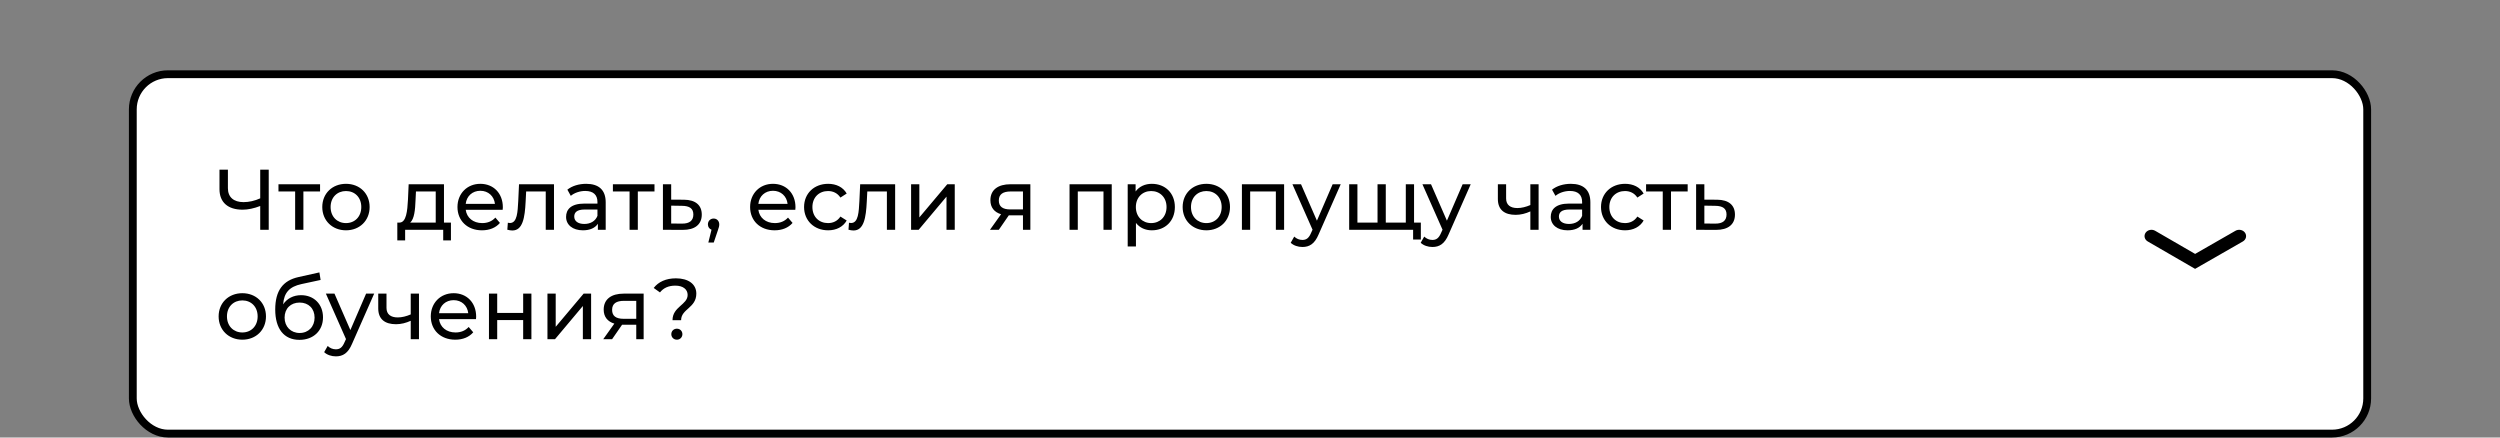 <?xml version="1.0" encoding="UTF-8"?> <svg xmlns="http://www.w3.org/2000/svg" width="320" height="56" viewBox="0 0 320 56" fill="none"><rect x="0" y="0" width="320" height="56" fill="#808080" stroke="none"/> <rect x="17" y="9.5" width="286" height="46" rx="4.5" fill="white" stroke="black"></rect> <path d="M33.308 21.714V25.388C32.604 25.707 31.867 25.872 31.174 25.872C29.909 25.872 29.172 25.234 29.172 24.09V21.714H28.094V24.211C28.094 25.894 29.172 26.84 31.053 26.84C31.746 26.84 32.516 26.675 33.308 26.367V29.414H34.397V21.714H33.308ZM40.968 23.584H35.644V24.508H37.778V29.414H38.834V24.508H40.968V23.584ZM44.287 29.48C46.036 29.48 47.312 28.237 47.312 26.499C47.312 24.761 46.036 23.529 44.287 23.529C42.538 23.529 41.251 24.761 41.251 26.499C41.251 28.237 42.538 29.48 44.287 29.48ZM44.287 28.556C43.165 28.556 42.318 27.742 42.318 26.499C42.318 25.256 43.165 24.453 44.287 24.453C45.409 24.453 46.245 25.256 46.245 26.499C46.245 27.742 45.409 28.556 44.287 28.556ZM56.829 28.49V23.584H52.308L52.22 25.553C52.143 27.027 52 28.446 51.164 28.49H50.856V30.767H51.857V29.414H56.73V30.767H57.72V28.49H56.829ZM53.188 25.63L53.243 24.508H55.773V28.49H52.506C53.034 28.028 53.144 26.84 53.188 25.63ZM64.364 26.532C64.364 24.739 63.165 23.529 61.482 23.529C59.799 23.529 58.556 24.772 58.556 26.499C58.556 28.237 59.81 29.48 61.691 29.48C62.659 29.48 63.462 29.15 63.99 28.534L63.407 27.852C62.978 28.325 62.406 28.556 61.724 28.556C60.569 28.556 59.744 27.874 59.612 26.851H64.342C64.353 26.752 64.364 26.62 64.364 26.532ZM61.482 24.42C62.505 24.42 63.242 25.113 63.352 26.092H59.612C59.722 25.102 60.47 24.42 61.482 24.42ZM66.434 23.584L66.335 25.74C66.258 27.115 66.214 28.545 65.268 28.545C65.191 28.545 65.103 28.534 65.004 28.512L64.938 29.403C65.18 29.469 65.389 29.502 65.587 29.502C66.907 29.502 67.182 27.863 67.281 25.806L67.347 24.508H69.855V29.414H70.911V23.584H66.434ZM75.032 23.529C74.097 23.529 73.228 23.793 72.623 24.277L73.063 25.069C73.514 24.684 74.218 24.442 74.911 24.442C75.956 24.442 76.473 24.959 76.473 25.85V26.059H74.801C73.063 26.059 72.458 26.829 72.458 27.764C72.458 28.776 73.294 29.48 74.614 29.48C75.527 29.48 76.176 29.172 76.528 28.644V29.414H77.529V25.894C77.529 24.299 76.627 23.529 75.032 23.529ZM74.79 28.666C73.987 28.666 73.503 28.303 73.503 27.72C73.503 27.225 73.8 26.818 74.845 26.818H76.473V27.632C76.209 28.303 75.582 28.666 74.79 28.666ZM83.775 23.584H78.451V24.508H80.585V29.414H81.641V24.508H83.775V23.584ZM87.55 25.564L85.911 25.553V23.584H84.855V29.414L87.385 29.425C88.947 29.436 89.827 28.732 89.827 27.467C89.827 26.268 89.035 25.575 87.55 25.564ZM87.297 28.622L85.911 28.611V26.323L87.297 26.345C88.265 26.356 88.749 26.686 88.749 27.456C88.749 28.237 88.254 28.633 87.297 28.622ZM91.349 27.973C90.931 27.973 90.612 28.281 90.612 28.721C90.612 29.051 90.799 29.304 91.074 29.403L90.667 31.042H91.36L91.877 29.513C92.02 29.106 92.064 28.941 92.064 28.721C92.064 28.292 91.767 27.973 91.349 27.973ZM101.822 26.532C101.822 24.739 100.623 23.529 98.94 23.529C97.257 23.529 96.014 24.772 96.014 26.499C96.014 28.237 97.268 29.48 99.149 29.48C100.117 29.48 100.92 29.15 101.448 28.534L100.865 27.852C100.436 28.325 99.864 28.556 99.182 28.556C98.027 28.556 97.202 27.874 97.07 26.851H101.8C101.811 26.752 101.822 26.62 101.822 26.532ZM98.94 24.42C99.963 24.42 100.7 25.113 100.81 26.092H97.07C97.18 25.102 97.928 24.42 98.94 24.42ZM106.001 29.48C107.046 29.48 107.915 29.04 108.377 28.226L107.574 27.72C107.2 28.292 106.628 28.556 105.99 28.556C104.846 28.556 103.988 27.764 103.988 26.499C103.988 25.256 104.846 24.453 105.99 24.453C106.628 24.453 107.2 24.717 107.574 25.289L108.377 24.772C107.915 23.958 107.046 23.529 106.001 23.529C104.208 23.529 102.921 24.761 102.921 26.499C102.921 28.237 104.208 29.48 106.001 29.48ZM110.101 23.584L110.002 25.74C109.925 27.115 109.881 28.545 108.935 28.545C108.858 28.545 108.77 28.534 108.671 28.512L108.605 29.403C108.847 29.469 109.056 29.502 109.254 29.502C110.574 29.502 110.849 27.863 110.948 25.806L111.014 24.508H113.522V29.414H114.578V23.584H110.101ZM116.62 29.414H117.588L121.152 25.168V29.414H122.208V23.584H121.251L117.676 27.83V23.584H116.62V29.414ZM129.334 23.584C127.772 23.584 126.771 24.277 126.771 25.63C126.771 26.554 127.266 27.159 128.135 27.423L126.716 29.414H127.849L129.125 27.566H129.246H130.94V29.414H131.886V23.584H129.334ZM127.849 25.663C127.849 24.849 128.399 24.508 129.367 24.508H130.94V26.807H129.323C128.344 26.807 127.849 26.444 127.849 25.663ZM136.901 23.584V29.414H137.957V24.508H141.246V29.414H142.302V23.584H136.901ZM147.436 23.529C146.578 23.529 145.83 23.859 145.357 24.508V23.584H144.345V31.548H145.401V28.534C145.885 29.161 146.611 29.48 147.436 29.48C149.141 29.48 150.384 28.292 150.384 26.499C150.384 24.717 149.141 23.529 147.436 23.529ZM147.348 28.556C146.237 28.556 145.39 27.742 145.39 26.499C145.39 25.267 146.237 24.453 147.348 24.453C148.47 24.453 149.317 25.267 149.317 26.499C149.317 27.742 148.47 28.556 147.348 28.556ZM154.415 29.48C156.164 29.48 157.44 28.237 157.44 26.499C157.44 24.761 156.164 23.529 154.415 23.529C152.666 23.529 151.379 24.761 151.379 26.499C151.379 28.237 152.666 29.48 154.415 29.48ZM154.415 28.556C153.293 28.556 152.446 27.742 152.446 26.499C152.446 25.256 153.293 24.453 154.415 24.453C155.537 24.453 156.373 25.256 156.373 26.499C156.373 27.742 155.537 28.556 154.415 28.556ZM158.965 23.584V29.414H160.021V24.508H163.31V29.414H164.366V23.584H158.965ZM170.579 23.584L168.566 28.248L166.531 23.584H165.431L168.005 29.403L167.818 29.81C167.532 30.481 167.213 30.712 166.707 30.712C166.311 30.712 165.948 30.558 165.662 30.283L165.211 31.075C165.574 31.427 166.146 31.614 166.707 31.614C167.598 31.614 168.269 31.229 168.786 29.997L171.613 23.584H170.579ZM180.999 28.49V23.584H179.943V28.49H177.38V23.584H176.324V28.49H173.75V23.584H172.694V29.414H180.878V30.657H181.868V28.49H180.999ZM187.218 23.584L185.205 28.248L183.17 23.584H182.07L184.644 29.403L184.457 29.81C184.171 30.481 183.852 30.712 183.346 30.712C182.95 30.712 182.587 30.558 182.301 30.283L181.85 31.075C182.213 31.427 182.785 31.614 183.346 31.614C184.237 31.614 184.908 31.229 185.425 29.997L188.252 23.584H187.218ZM195.885 23.584V26.246C195.324 26.488 194.752 26.631 194.224 26.631C193.333 26.631 192.783 26.235 192.783 25.41V23.584H191.727V25.476C191.727 26.862 192.585 27.5 194.004 27.5C194.653 27.5 195.291 27.335 195.885 27.06V29.414H196.941V23.584H195.885ZM201.07 23.529C200.135 23.529 199.266 23.793 198.661 24.277L199.101 25.069C199.552 24.684 200.256 24.442 200.949 24.442C201.994 24.442 202.511 24.959 202.511 25.85V26.059H200.839C199.101 26.059 198.496 26.829 198.496 27.764C198.496 28.776 199.332 29.48 200.652 29.48C201.565 29.48 202.214 29.172 202.566 28.644V29.414H203.567V25.894C203.567 24.299 202.665 23.529 201.07 23.529ZM200.828 28.666C200.025 28.666 199.541 28.303 199.541 27.72C199.541 27.225 199.838 26.818 200.883 26.818H202.511V27.632C202.247 28.303 201.62 28.666 200.828 28.666ZM208.009 29.48C209.054 29.48 209.923 29.04 210.385 28.226L209.582 27.72C209.208 28.292 208.636 28.556 207.998 28.556C206.854 28.556 205.996 27.764 205.996 26.499C205.996 25.256 206.854 24.453 207.998 24.453C208.636 24.453 209.208 24.717 209.582 25.289L210.385 24.772C209.923 23.958 209.054 23.529 208.009 23.529C206.216 23.529 204.929 24.761 204.929 26.499C204.929 28.237 206.216 29.48 208.009 29.48ZM216.022 23.584H210.698V24.508H212.832V29.414H213.888V24.508H216.022V23.584ZM219.797 25.564L218.158 25.553V23.584H217.102V29.414L219.632 29.425C221.194 29.436 222.074 28.732 222.074 27.467C222.074 26.268 221.282 25.575 219.797 25.564ZM219.544 28.622L218.158 28.611V26.323L219.544 26.345C220.512 26.356 220.996 26.686 220.996 27.456C220.996 28.237 220.501 28.633 219.544 28.622ZM31.02 43.48C32.769 43.48 34.045 42.237 34.045 40.499C34.045 38.761 32.769 37.529 31.02 37.529C29.271 37.529 27.984 38.761 27.984 40.499C27.984 42.237 29.271 43.48 31.02 43.48ZM31.02 42.556C29.898 42.556 29.051 41.742 29.051 40.499C29.051 39.256 29.898 38.453 31.02 38.453C32.142 38.453 32.978 39.256 32.978 40.499C32.978 41.742 32.142 42.556 31.02 42.556ZM38.54 37.782C37.561 37.782 36.736 38.211 36.241 38.959C36.351 37.441 37.066 36.693 38.584 36.363L41.037 35.835L40.883 34.867L38.221 35.461C36.208 35.901 35.229 37.21 35.229 39.619C35.229 42.072 36.34 43.502 38.331 43.502C40.113 43.502 41.345 42.336 41.345 40.62C41.345 38.948 40.19 37.782 38.54 37.782ZM38.353 42.622C37.231 42.622 36.428 41.808 36.428 40.653C36.428 39.498 37.209 38.728 38.353 38.728C39.497 38.728 40.267 39.498 40.267 40.653C40.267 41.808 39.486 42.622 38.353 42.622ZM46.861 37.584L44.848 42.248L42.813 37.584H41.713L44.287 43.403L44.1 43.81C43.814 44.481 43.495 44.712 42.989 44.712C42.593 44.712 42.23 44.558 41.944 44.283L41.493 45.075C41.856 45.427 42.428 45.614 42.989 45.614C43.88 45.614 44.551 45.229 45.068 43.997L47.895 37.584H46.861ZM52.573 37.584V40.246C52.012 40.488 51.44 40.631 50.912 40.631C50.021 40.631 49.471 40.235 49.471 39.41V37.584H48.415V39.476C48.415 40.862 49.273 41.5 50.692 41.5C51.341 41.5 51.979 41.335 52.573 41.06V43.414H53.629V37.584H52.573ZM60.948 40.532C60.948 38.739 59.749 37.529 58.066 37.529C56.383 37.529 55.14 38.772 55.14 40.499C55.14 42.237 56.394 43.48 58.275 43.48C59.243 43.48 60.046 43.15 60.574 42.534L59.991 41.852C59.562 42.325 58.99 42.556 58.308 42.556C57.153 42.556 56.328 41.874 56.196 40.851H60.926C60.937 40.752 60.948 40.62 60.948 40.532ZM58.066 38.42C59.089 38.42 59.826 39.113 59.936 40.092H56.196C56.306 39.102 57.054 38.42 58.066 38.42ZM62.587 43.414H63.642V40.972H66.965V43.414H68.02V37.584H66.965V40.059H63.642V37.584H62.587V43.414ZM70.074 43.414H71.042L74.606 39.168V43.414H75.662V37.584H74.705L71.13 41.83V37.584H70.074V43.414ZM79.835 37.584C78.272 37.584 77.272 38.277 77.272 39.63C77.272 40.554 77.766 41.159 78.635 41.423L77.216 43.414H78.35L79.626 41.566H79.746H81.441V43.414H82.386V37.584H79.835ZM78.35 39.663C78.35 38.849 78.9 38.508 79.868 38.508H81.441V40.807H79.823C78.844 40.807 78.35 40.444 78.35 39.663ZM86.082 40.983H87.182C87.182 39.542 89.129 39.421 89.129 37.584C89.129 36.363 88.106 35.626 86.522 35.626C85.235 35.626 84.278 36.077 83.673 36.858L84.476 37.43C84.916 36.869 85.554 36.561 86.445 36.561C87.435 36.561 88.018 37.045 88.018 37.749C88.018 39.014 86.082 39.256 86.082 40.983ZM86.643 43.48C87.05 43.48 87.347 43.161 87.347 42.776C87.347 42.38 87.05 42.072 86.643 42.072C86.225 42.072 85.928 42.38 85.928 42.776C85.928 43.161 86.225 43.48 86.643 43.48Z" fill="black"></path> <path fill-rule="evenodd" clip-rule="evenodd" d="M287.364 29.793C287.624 30.171 287.5 30.67 287.085 30.907L280.971 34.414L274.912 30.906C274.498 30.666 274.376 30.167 274.638 29.79C274.9 29.413 275.448 29.301 275.861 29.54L280.976 32.501L286.142 29.538C286.556 29.3 287.103 29.414 287.364 29.793Z" fill="black"></path> </svg> 